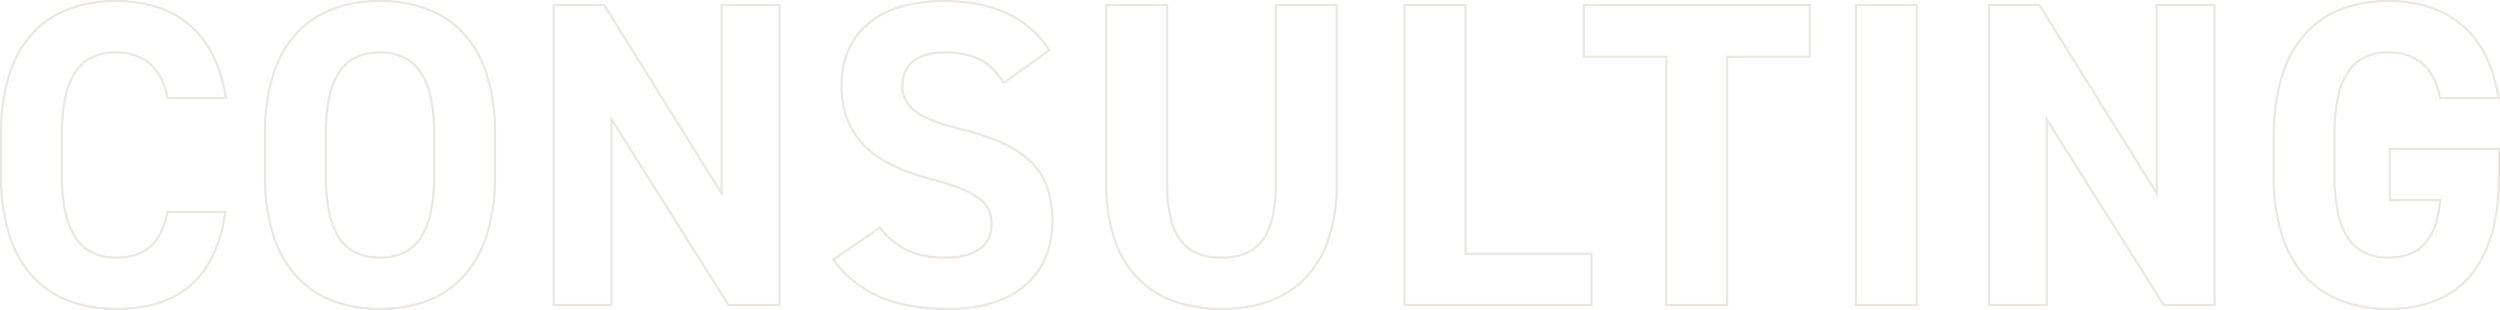 <svg xmlns="http://www.w3.org/2000/svg" width="1150" height="142.6" viewBox="0 0 1150 142.6">
  <path id="CONSULTING" d="M62.2-140.3a62.074,62.074,0,0,1,18.972,2.746,44,44,0,0,1,15.2,8.349c8.962,7.641,14.654,19.056,16.92,33.93l.088.575H85.59l-.08-.4c-1.313-6.564-3.878-11.646-7.624-15.106C73.94-113.852,68.662-115.7,62.2-115.7a24.661,24.661,0,0,0-10.5,2.084,18.845,18.845,0,0,0-7.566,6.5,32.63,32.63,0,0,0-4.652,11.444A78.709,78.709,0,0,0,37.9-78.8v19.6a76.369,76.369,0,0,0,1.585,16.534,33.507,33.507,0,0,0,4.654,11.485,19.423,19.423,0,0,0,7.571,6.688A23.75,23.75,0,0,0,62.2-22.3c6.792,0,11.923-1.674,15.688-5.119a20.867,20.867,0,0,0,4.647-6.413A39.516,39.516,0,0,0,85.511-42.9l.085-.4H113.18l-.085.573a70.23,70.23,0,0,1-5.866,20.191A42.851,42.851,0,0,1,96.651-8.5,41.98,41.98,0,0,1,81.557-.332,65.873,65.873,0,0,1,62.2,2.3,60.686,60.686,0,0,1,40.695-1.329a44.325,44.325,0,0,1-16.885-11.2A51.082,51.082,0,0,1,12.816-31.71,88.5,88.5,0,0,1,8.9-59.2V-78.8a89.282,89.282,0,0,1,3.915-27.659,50.678,50.678,0,0,1,11-19.159A44.048,44.048,0,0,1,40.7-136.728,61.408,61.408,0,0,1,62.2-140.3Zm50.016,44.6c-2.286-14.349-7.832-25.362-16.49-32.745C87.277-135.648,76-139.3,62.2-139.3a60.415,60.415,0,0,0-21.153,3.509,43.056,43.056,0,0,0-16.507,10.858,49.687,49.687,0,0,0-10.774,18.785A88.292,88.292,0,0,0,9.9-78.8v19.6a87.508,87.508,0,0,0,3.866,27.178A50.093,50.093,0,0,0,24.54-13.216,43.335,43.335,0,0,0,41.049-2.265,59.693,59.693,0,0,0,62.2,1.3c28.982,0,45.283-14.265,49.819-43.6H86.4a39.909,39.909,0,0,1-2.969,8.906,21.842,21.842,0,0,1-4.871,6.712C74.605-23.06,69.253-21.3,62.2-21.3a24.737,24.737,0,0,1-10.929-2.294,20.412,20.412,0,0,1-7.96-7.025,34.495,34.495,0,0,1-4.8-11.827A77.352,77.352,0,0,1,36.9-59.2V-78.8a79.683,79.683,0,0,1,1.609-17.09,33.614,33.614,0,0,1,4.8-11.794,19.836,19.836,0,0,1,7.965-6.838A25.647,25.647,0,0,1,62.2-116.7c6.722,0,12.228,1.937,16.365,5.758,3.827,3.534,6.464,8.661,7.844,15.242ZM183.6-140.3a61.982,61.982,0,0,1,21.618,3.572,44.146,44.146,0,0,1,16.946,11.11,50.59,50.59,0,0,1,11.017,19.159A89.184,89.184,0,0,1,237.1-78.8v19.6a88.4,88.4,0,0,1-3.919,27.491,50.994,50.994,0,0,1-11.016,19.176,44.425,44.425,0,0,1-16.945,11.2A61.256,61.256,0,0,1,183.6,2.3,60.685,60.685,0,0,1,162.1-1.329a44.326,44.326,0,0,1-16.885-11.2A51.082,51.082,0,0,1,134.216-31.71,88.5,88.5,0,0,1,130.3-59.2V-78.8a89.285,89.285,0,0,1,3.915-27.659,50.681,50.681,0,0,1,11-19.159,44.048,44.048,0,0,1,16.886-11.11A61.408,61.408,0,0,1,183.6-140.3Zm0,141.6a60.264,60.264,0,0,0,21.268-3.565,43.432,43.432,0,0,0,16.568-10.952,50,50,0,0,0,10.8-18.8A87.411,87.411,0,0,0,236.1-59.2V-78.8a88.2,88.2,0,0,0-3.869-27.347,49.6,49.6,0,0,0-10.8-18.785,43.155,43.155,0,0,0-16.566-10.859A60.994,60.994,0,0,0,183.6-139.3a60.416,60.416,0,0,0-21.153,3.509,43.055,43.055,0,0,0-16.507,10.858,49.686,49.686,0,0,0-10.774,18.785A88.292,88.292,0,0,0,131.3-78.8v19.6a87.5,87.5,0,0,0,3.866,27.178A50.09,50.09,0,0,0,145.94-13.216,43.335,43.335,0,0,0,162.449-2.265,59.693,59.693,0,0,0,183.6,1.3ZM443.2-140.3c11.115,0,20.867,1.9,28.985,5.646a47.4,47.4,0,0,1,11.139,7.132,46.664,46.664,0,0,1,8.7,10.051l.258.4-21.817,15.583-.283-.444c-3.14-4.919-6.45-8.21-10.416-10.354a26.193,26.193,0,0,0-7.153-2.56,44.388,44.388,0,0,0-9.209-.855,29.97,29.97,0,0,0-8.209,1.034,16.733,16.733,0,0,0-5.9,2.931,12.27,12.27,0,0,0-3.572,4.6A14.942,14.942,0,0,0,424.5-101a13.913,13.913,0,0,0,1.6,6.826,15.247,15.247,0,0,0,4.884,5.188c4.072,2.828,10.344,5.2,20.336,7.7a108.87,108.87,0,0,1,18.768,6.261,45.9,45.9,0,0,1,13.159,8.615,31.25,31.25,0,0,1,7.74,11.931A46.281,46.281,0,0,1,493.5-38.4c0,11.823-4.084,21.831-11.811,28.943A41.316,41.316,0,0,1,466.665-.829,67.137,67.137,0,0,1,445.4,2.3c-12.445,0-22.681-1.746-31.292-5.339A53.293,53.293,0,0,1,391.8-20.5l-.318-.416.431-.3L413.7-36.276l.291.362A35.113,35.113,0,0,0,426.266-25.7a32.357,32.357,0,0,0,7.794,2.548,48.729,48.729,0,0,0,9.54.853c7.349,0,12.86-1.492,16.379-4.434,3-2.507,4.521-6.029,4.521-10.466a14.8,14.8,0,0,0-1.211-6.276,13.76,13.76,0,0,0-4.294-5.153,35.464,35.464,0,0,0-8.524-4.56,117.23,117.23,0,0,0-13.8-4.327c-14.04-3.716-24.125-8.88-30.833-15.786a35.1,35.1,0,0,1-7.76-12.2A44.13,44.13,0,0,1,395.5-101c0-11.488,3.964-21.152,11.464-27.946a40.534,40.534,0,0,1,14.869-8.333A69.536,69.536,0,0,1,443.2-140.3Zm47.719,22.972a45.572,45.572,0,0,0-8.249-9.437,46.4,46.4,0,0,0-10.9-6.981c-7.985-3.685-17.6-5.554-28.565-5.554a68.546,68.546,0,0,0-21.058,2.972,39.542,39.542,0,0,0-14.506,8.123,32.492,32.492,0,0,0-8.409,12.131A40.456,40.456,0,0,0,396.5-101c0,11.2,3.29,20.034,10.059,27,6.579,6.772,16.512,11.847,30.369,15.515a118.128,118.128,0,0,1,13.913,4.366,36.409,36.409,0,0,1,8.764,4.7,14.731,14.731,0,0,1,4.593,5.528,15.775,15.775,0,0,1,1.3,6.693,16.069,16.069,0,0,1-1.131,6.14,13.059,13.059,0,0,1-3.748,5.093c-3.7,3.1-9.431,4.666-17.021,4.666a49.721,49.721,0,0,1-9.735-.872,33.337,33.337,0,0,1-8.031-2.627A35.734,35.734,0,0,1,413.5-34.925L392.917-20.688A52.2,52.2,0,0,0,414.492-3.961C422.98-.421,433.09,1.3,445.4,1.3a66.144,66.144,0,0,0,20.947-3.077,40.326,40.326,0,0,0,14.664-8.416C488.527-17.11,492.5-26.864,492.5-38.4c0-12.03-3.161-20.7-9.948-27.291a44.925,44.925,0,0,0-12.878-8.423,107.908,107.908,0,0,0-18.595-6.2,116.361,116.361,0,0,1-12.065-3.594,38.542,38.542,0,0,1-8.6-4.255C425.7-91.44,423.5-95.519,423.5-101a15.934,15.934,0,0,1,1.3-6.545,13.262,13.262,0,0,1,3.859-4.97,17.723,17.723,0,0,1,6.253-3.112A30.961,30.961,0,0,1,443.4-116.7a45.374,45.374,0,0,1,9.416.876,27.18,27.18,0,0,1,7.422,2.659c4,2.163,7.346,5.429,10.5,10.253ZM1107.6-140.3a60.835,60.835,0,0,1,19.712,3.03,43.936,43.936,0,0,1,15.222,8.823,45.683,45.683,0,0,1,10.516,14.163,65.558,65.558,0,0,1,5.645,19.01l.085.574h-27.794l-.077-.406c-1.229-6.453-3.72-11.485-7.4-14.955-3.971-3.742-9.323-5.639-15.907-5.639a24.662,24.662,0,0,0-10.5,2.084,18.847,18.847,0,0,0-7.566,6.5,32.63,32.63,0,0,0-4.652,11.444A78.7,78.7,0,0,0,1083.3-78.8v19.6a78.7,78.7,0,0,0,1.585,16.872,32.63,32.63,0,0,0,4.652,11.444,18.847,18.847,0,0,0,7.566,6.5,24.662,24.662,0,0,0,10.5,2.084c7.518,0,13.026-2.223,16.841-6.8,3.437-4.12,5.535-10.209,6.406-18.6H1107.7V-72.3h51.2v13.1c0,20.56-4.651,36.257-13.825,46.656a41.314,41.314,0,0,1-16.194,11.213A58.636,58.636,0,0,1,1107.6,2.3a60.686,60.686,0,0,1-21.505-3.629,44.326,44.326,0,0,1-16.885-11.2,51.082,51.082,0,0,1-10.994-19.176A88.5,88.5,0,0,1,1054.3-59.2V-76.8c0-21.431,5.015-37.77,14.906-48.563a43.541,43.541,0,0,1,16.889-11.333A60.719,60.719,0,0,1,1107.6-140.3Zm50.018,44.6a64.152,64.152,0,0,0-5.468-18.147,44.689,44.689,0,0,0-10.284-13.856,42.944,42.944,0,0,0-14.878-8.621A59.844,59.844,0,0,0,1107.6-139.3a59.726,59.726,0,0,0-21.151,3.54,42.545,42.545,0,0,0-16.505,11.073c-9.717,10.6-14.644,26.714-14.644,47.887v17.6a87.5,87.5,0,0,0,3.866,27.178,50.09,50.09,0,0,0,10.775,18.805,43.335,43.335,0,0,0,16.508,10.952A59.693,59.693,0,0,0,1107.6,1.3c15.877,0,28.234-4.88,36.725-14.506,9.008-10.21,13.575-25.685,13.575-45.994V-71.3h-49.2v22.6h23.25l-.053.548c-.856,8.886-3.044,15.329-6.689,19.7a18.632,18.632,0,0,1-7.258,5.326A27.067,27.067,0,0,1,1107.6-21.3a25.646,25.646,0,0,1-10.921-2.178,19.836,19.836,0,0,1-7.965-6.838,33.612,33.612,0,0,1-4.8-11.794A79.683,79.683,0,0,1,1082.3-59.2V-78.8a79.683,79.683,0,0,1,1.609-17.09,33.612,33.612,0,0,1,4.8-11.794,19.836,19.836,0,0,1,7.965-6.838A25.646,25.646,0,0,1,1107.6-116.7c6.848,0,12.43,1.989,16.593,5.911,3.76,3.543,6.323,8.619,7.619,15.089ZM263.1-138.5h23.977l.147.235L340.3-53.147V-138.5h27.6V.5H343.724l-.147-.233L290.7-83.668V.5H263.1Zm23.422,1H264.1V-.5h25.6V-87.132L344.276-.5H366.9v-137H341.3v87.847Zm230.778-1h29v82.7c0,11.773,1.947,20.131,5.952,25.553C556.2-24.9,562.27-22.3,570.8-22.3s14.6-2.6,18.548-7.947c4.005-5.422,5.952-13.78,5.952-25.553v-82.7h29V-56a79.888,79.888,0,0,1-4.006,26.41,47.341,47.341,0,0,1-11.166,18.145A44.711,44.711,0,0,1,592.155-1.022,64.912,64.912,0,0,1,570.8,2.3a64.989,64.989,0,0,1-21.355-3.318,44.776,44.776,0,0,1-16.972-10.4,47.212,47.212,0,0,1-11.167-18.086A79.256,79.256,0,0,1,517.3-55.8Zm28,1h-27v81.7a78.27,78.27,0,0,0,3.95,25.962A46.222,46.222,0,0,0,533.177-12.13a43.785,43.785,0,0,0,16.6,10.168A64,64,0,0,0,570.8,1.3a63.921,63.921,0,0,0,21.026-3.266,43.721,43.721,0,0,0,16.6-10.189A46.348,46.348,0,0,0,619.35-29.922,78.9,78.9,0,0,0,623.3-56v-81.5h-27v81.7c0,11.994-2.011,20.547-6.148,26.147C586-24.032,579.67-21.3,570.8-21.3s-15.2-2.732-19.352-8.353c-4.137-5.6-6.148-14.153-6.148-26.147Zm109.2-1h29V-24.1h58V.5h-87Zm28,1h-27V-.5h85V-23.1h-58Zm54.4-1h105v24.8h-38V.5h-29V-113.7h-38Zm104,1h-103v22.8h38V-.5h27V-114.7h38Zm21.2-1h29V.5h-29Zm28,1h-27V-.5h27Zm33.2-1h23.977l.147.235L1000.5-53.147V-138.5h27.6V.5h-24.176l-.147-.233L950.9-83.668V.5H923.3Zm23.422,1H924.3V-.5h25.6V-87.132L1004.476-.5H1027.1v-137h-25.6v87.847ZM183.6-116.7a25.846,25.846,0,0,1,10.952,2.178,20.056,20.056,0,0,1,8.033,6.836,33.508,33.508,0,0,1,4.874,11.794A78.329,78.329,0,0,1,209.1-78.8v19.6a78.329,78.329,0,0,1-1.641,17.092,33.508,33.508,0,0,1-4.874,11.794,20.056,20.056,0,0,1-8.033,6.836A25.846,25.846,0,0,1,183.6-21.3a25.646,25.646,0,0,1-10.921-2.178,19.836,19.836,0,0,1-7.965-6.838,33.615,33.615,0,0,1-4.8-11.794A79.688,79.688,0,0,1,158.3-59.2V-78.8a79.688,79.688,0,0,1,1.609-17.09,33.615,33.615,0,0,1,4.8-11.794,19.836,19.836,0,0,1,7.965-6.838A25.646,25.646,0,0,1,183.6-116.7Zm0,94.4a24.86,24.86,0,0,0,10.53-2.085,19.068,19.068,0,0,0,7.635-6.5,32.525,32.525,0,0,0,4.719-11.443A77.34,77.34,0,0,0,208.1-59.2V-78.8a77.34,77.34,0,0,0-1.616-16.87,32.525,32.525,0,0,0-4.719-11.443,19.068,19.068,0,0,0-7.635-6.5A24.86,24.86,0,0,0,183.6-115.7a24.662,24.662,0,0,0-10.5,2.084,18.847,18.847,0,0,0-7.566,6.5,32.629,32.629,0,0,0-4.652,11.444A78.7,78.7,0,0,0,159.3-78.8v19.6a78.7,78.7,0,0,0,1.585,16.872,32.629,32.629,0,0,0,4.652,11.444,18.848,18.848,0,0,0,7.566,6.5A24.662,24.662,0,0,0,183.6-22.3Z" transform="translate(-8.9 140.3)" fill="#eae6e2"/>
</svg>
